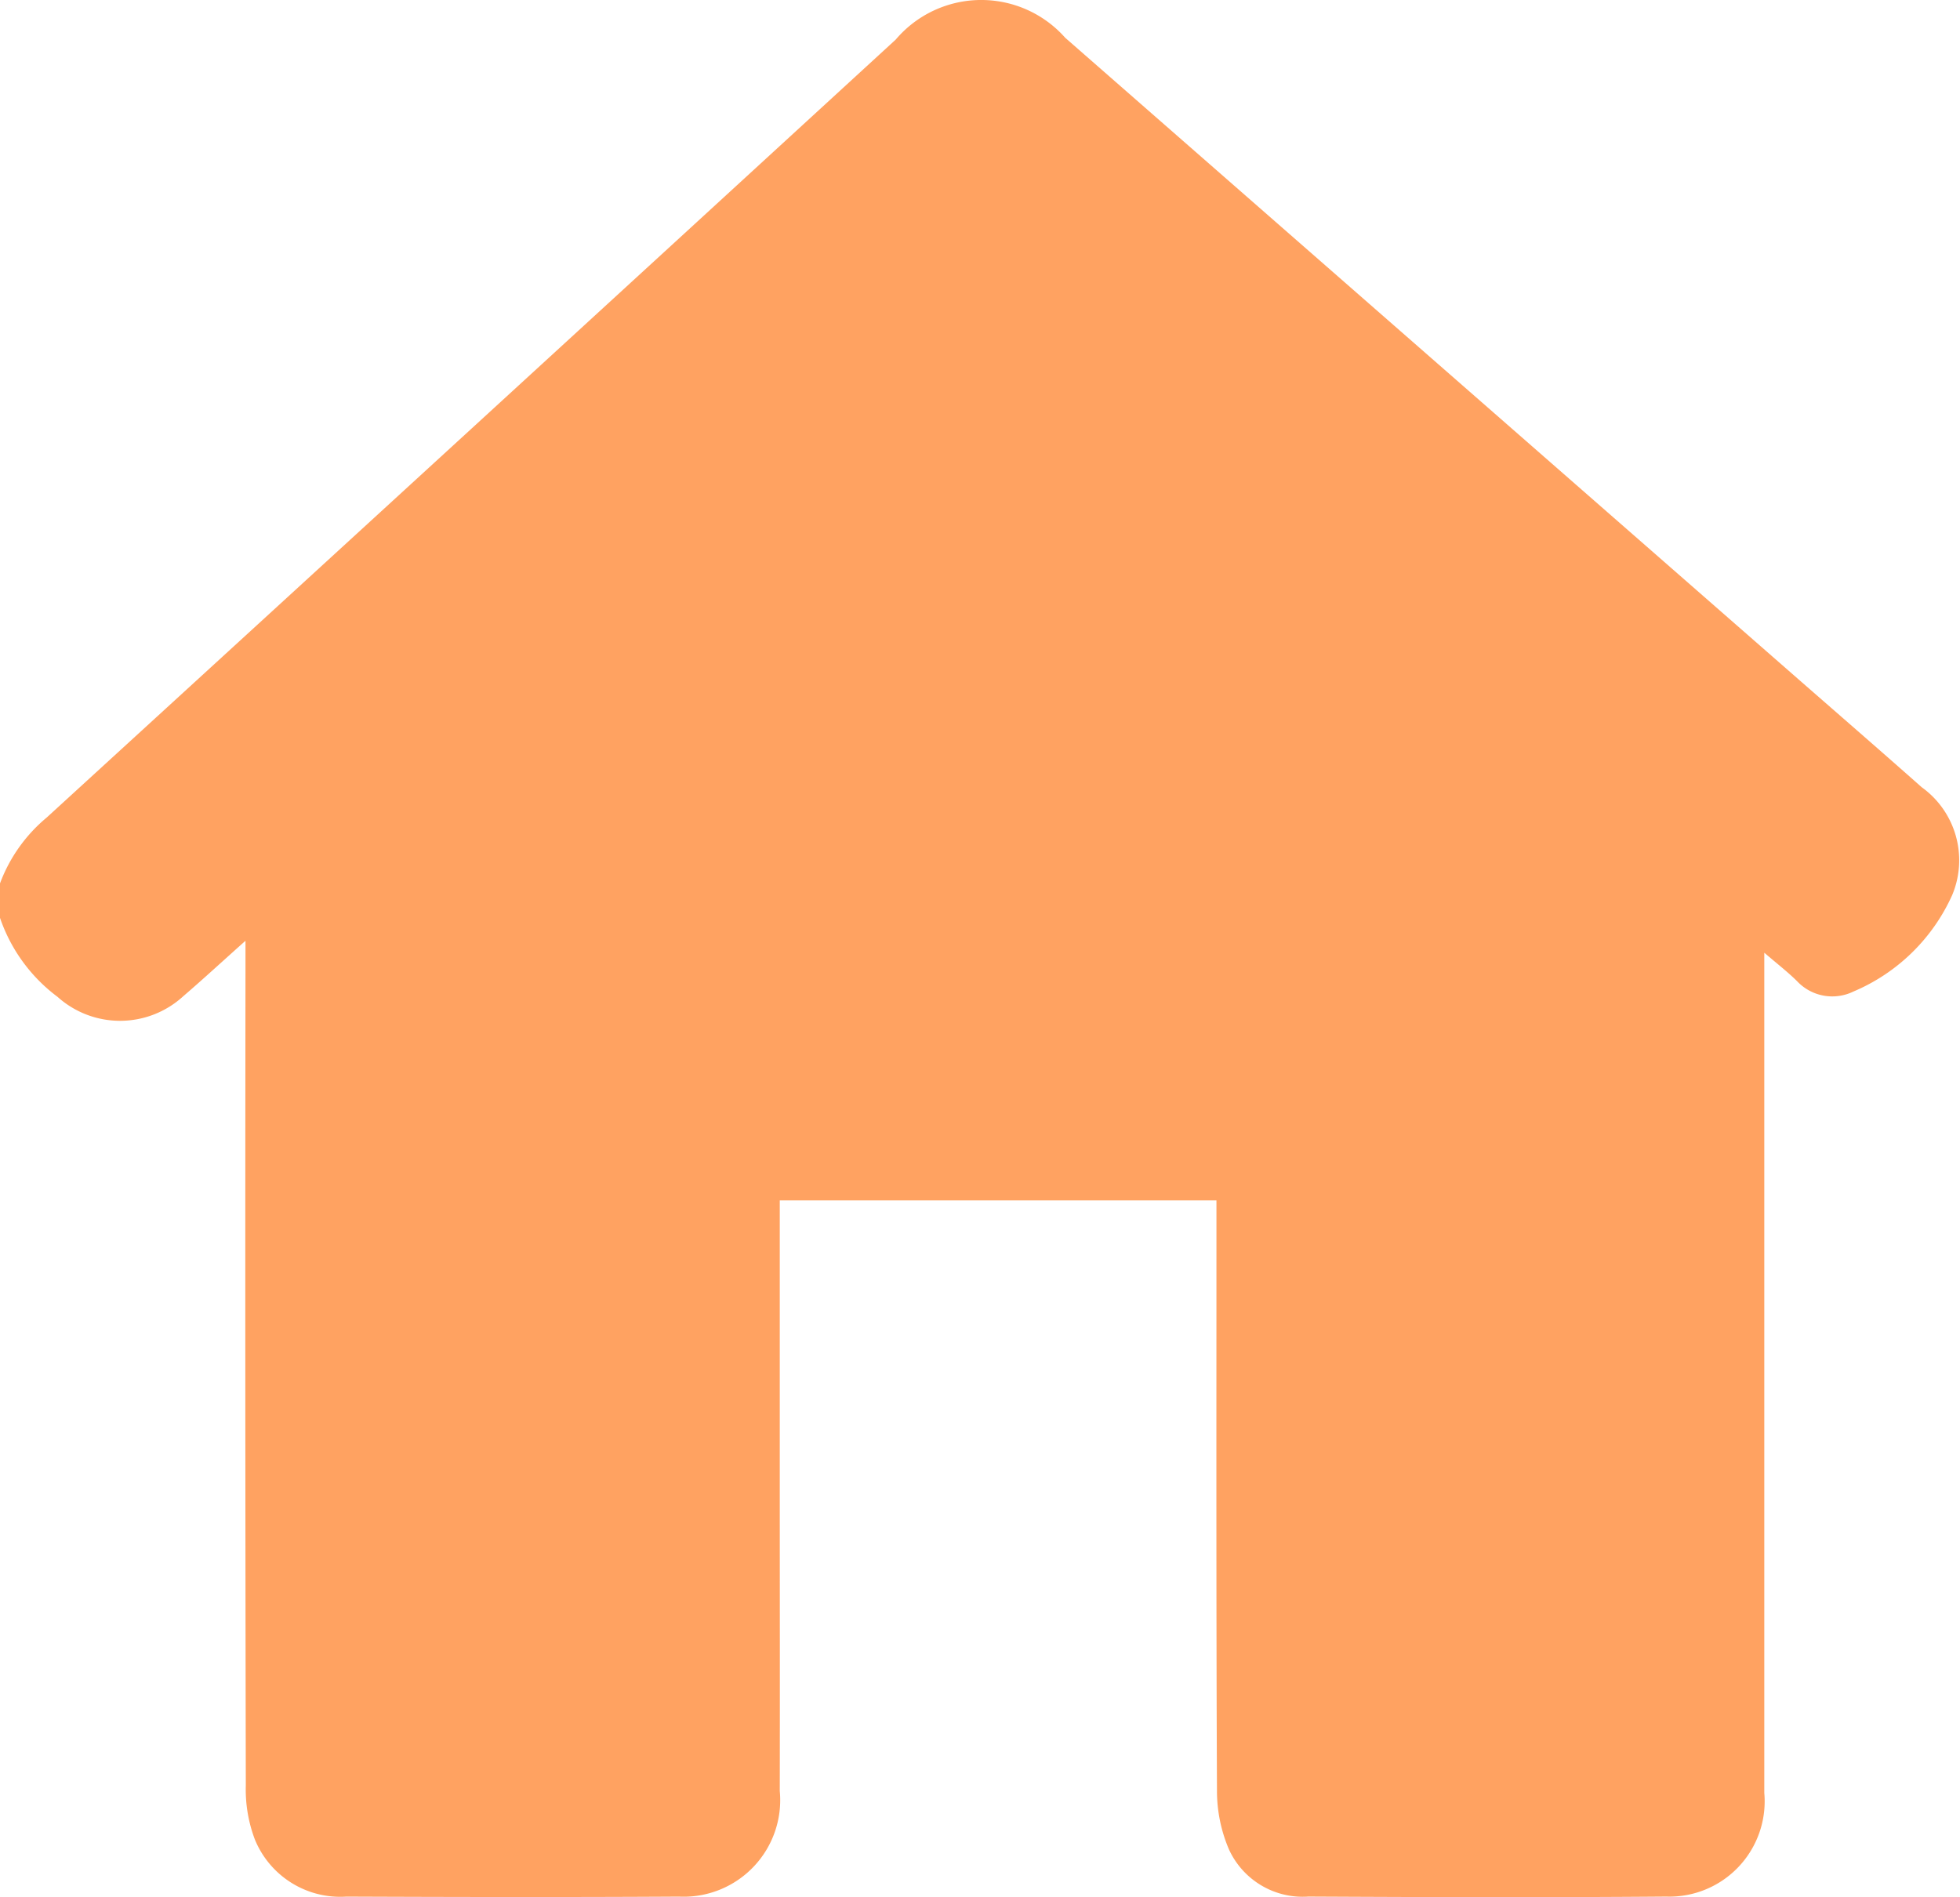 <svg xmlns="http://www.w3.org/2000/svg" width="48.703" height="47.149" viewBox="0 0 48.703 47.149">
  <path id="Path_188" data-name="Path 188" d="M0,22.81v-.856a3.9,3.9,0,0,1,1.16-1.636Q11.717,10.66,22.257.984A2.787,2.787,0,0,1,26.469.939q9.049,7.92,18.1,15.838c1.061.928,2.127,1.852,3.182,2.787a2.235,2.235,0,0,1,.759,2.678,4.689,4.689,0,0,1-2.456,2.4,1.2,1.2,0,0,1-1.4-.258c-.228-.226-.485-.424-.814-.707v.68q0,10.1,0,20.2A2.369,2.369,0,0,1,41.4,47.134c-2.963.024-5.926.015-8.889,0a2.016,2.016,0,0,1-1.971-1.167,3.684,3.684,0,0,1-.3-1.462c-.021-4.706-.013-9.412-.013-14.118v-.555H19.376v7.119c0,2.519.005,5.039,0,7.558a2.4,2.4,0,0,1-2.5,2.626c-2.757.016-5.514.011-8.271,0a2.294,2.294,0,0,1-2.272-1.42,3.506,3.506,0,0,1-.225-1.343Q6.088,34.2,6.1,24.03v-.65c-.584.521-1.058.959-1.548,1.38a2.324,2.324,0,0,1-3.122.014A4.1,4.1,0,0,1,0,22.81" fill="#ffa261"/>
</svg>
